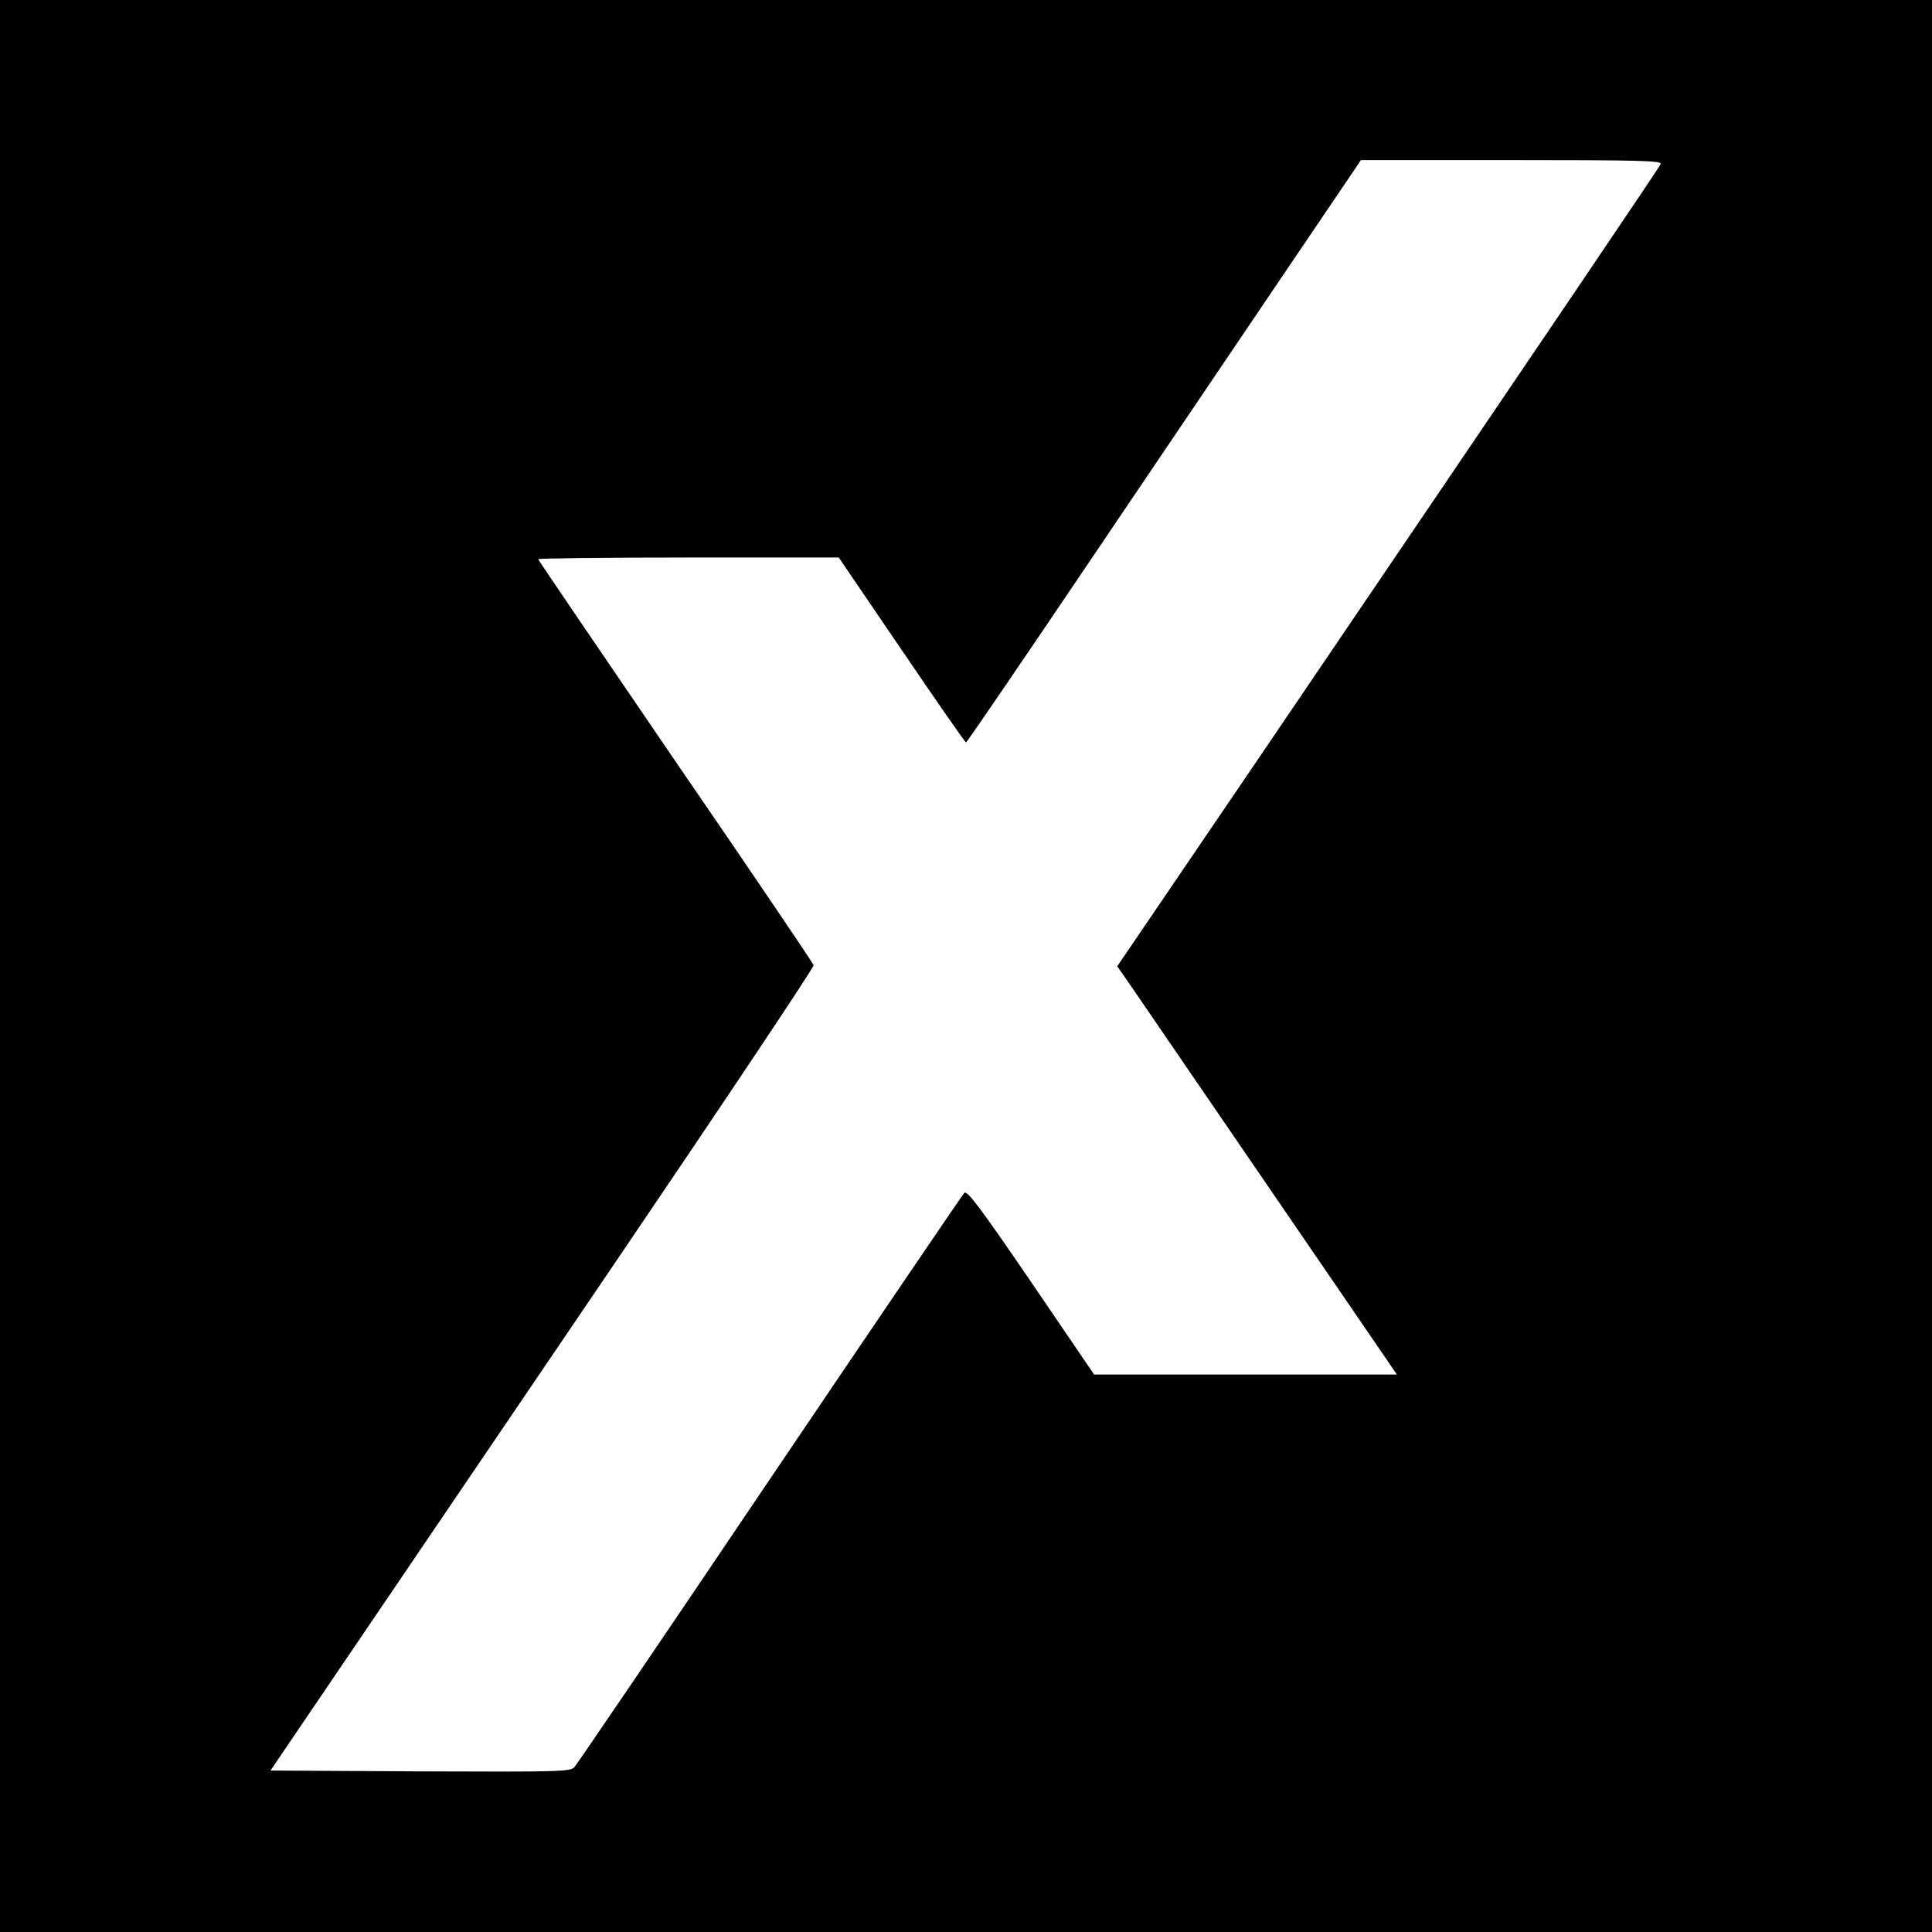 <?xml version="1.0" standalone="no"?>
<!DOCTYPE svg PUBLIC "-//W3C//DTD SVG 20010904//EN"
 "http://www.w3.org/TR/2001/REC-SVG-20010904/DTD/svg10.dtd">
<svg version="1.0" xmlns="http://www.w3.org/2000/svg"
 width="700pt" height="700pt" viewBox="0 0 700 700"
 preserveAspectRatio="xMidYMid meet">
<g transform="translate(0,700) scale(0.1,-0.1)"
fill="#000000" stroke="none">
<path d="M0 3500 l0 -3500 3500 0 3500 0 0 3500 0 3500 -3500 0 -3500 0 0
-3500z m6017 2906 c-5 -13 -343 -512 -1474 -2179 l-495 -728 50 -72 c117 -171
882 -1288 920 -1344 l43 -63 -548 0 -549 0 -228 335 c-185 271 -232 333 -242
323 -7 -7 -324 -474 -705 -1038 -380 -564 -699 -1033 -708 -1043 -16 -16 -53
-17 -559 -15 l-542 3 268 395 c147 217 591 871 986 1453 394 581 716 1063 714
1070 -2 7 -227 340 -501 739 -273 400 -497 729 -497 732 0 3 245 6 544 6 l545
0 228 -335 c125 -184 230 -335 233 -335 3 0 199 287 435 637 237 350 557 825
713 1055 l283 418 546 0 c458 0 544 -2 540 -14z"/>
</g>
</svg>
